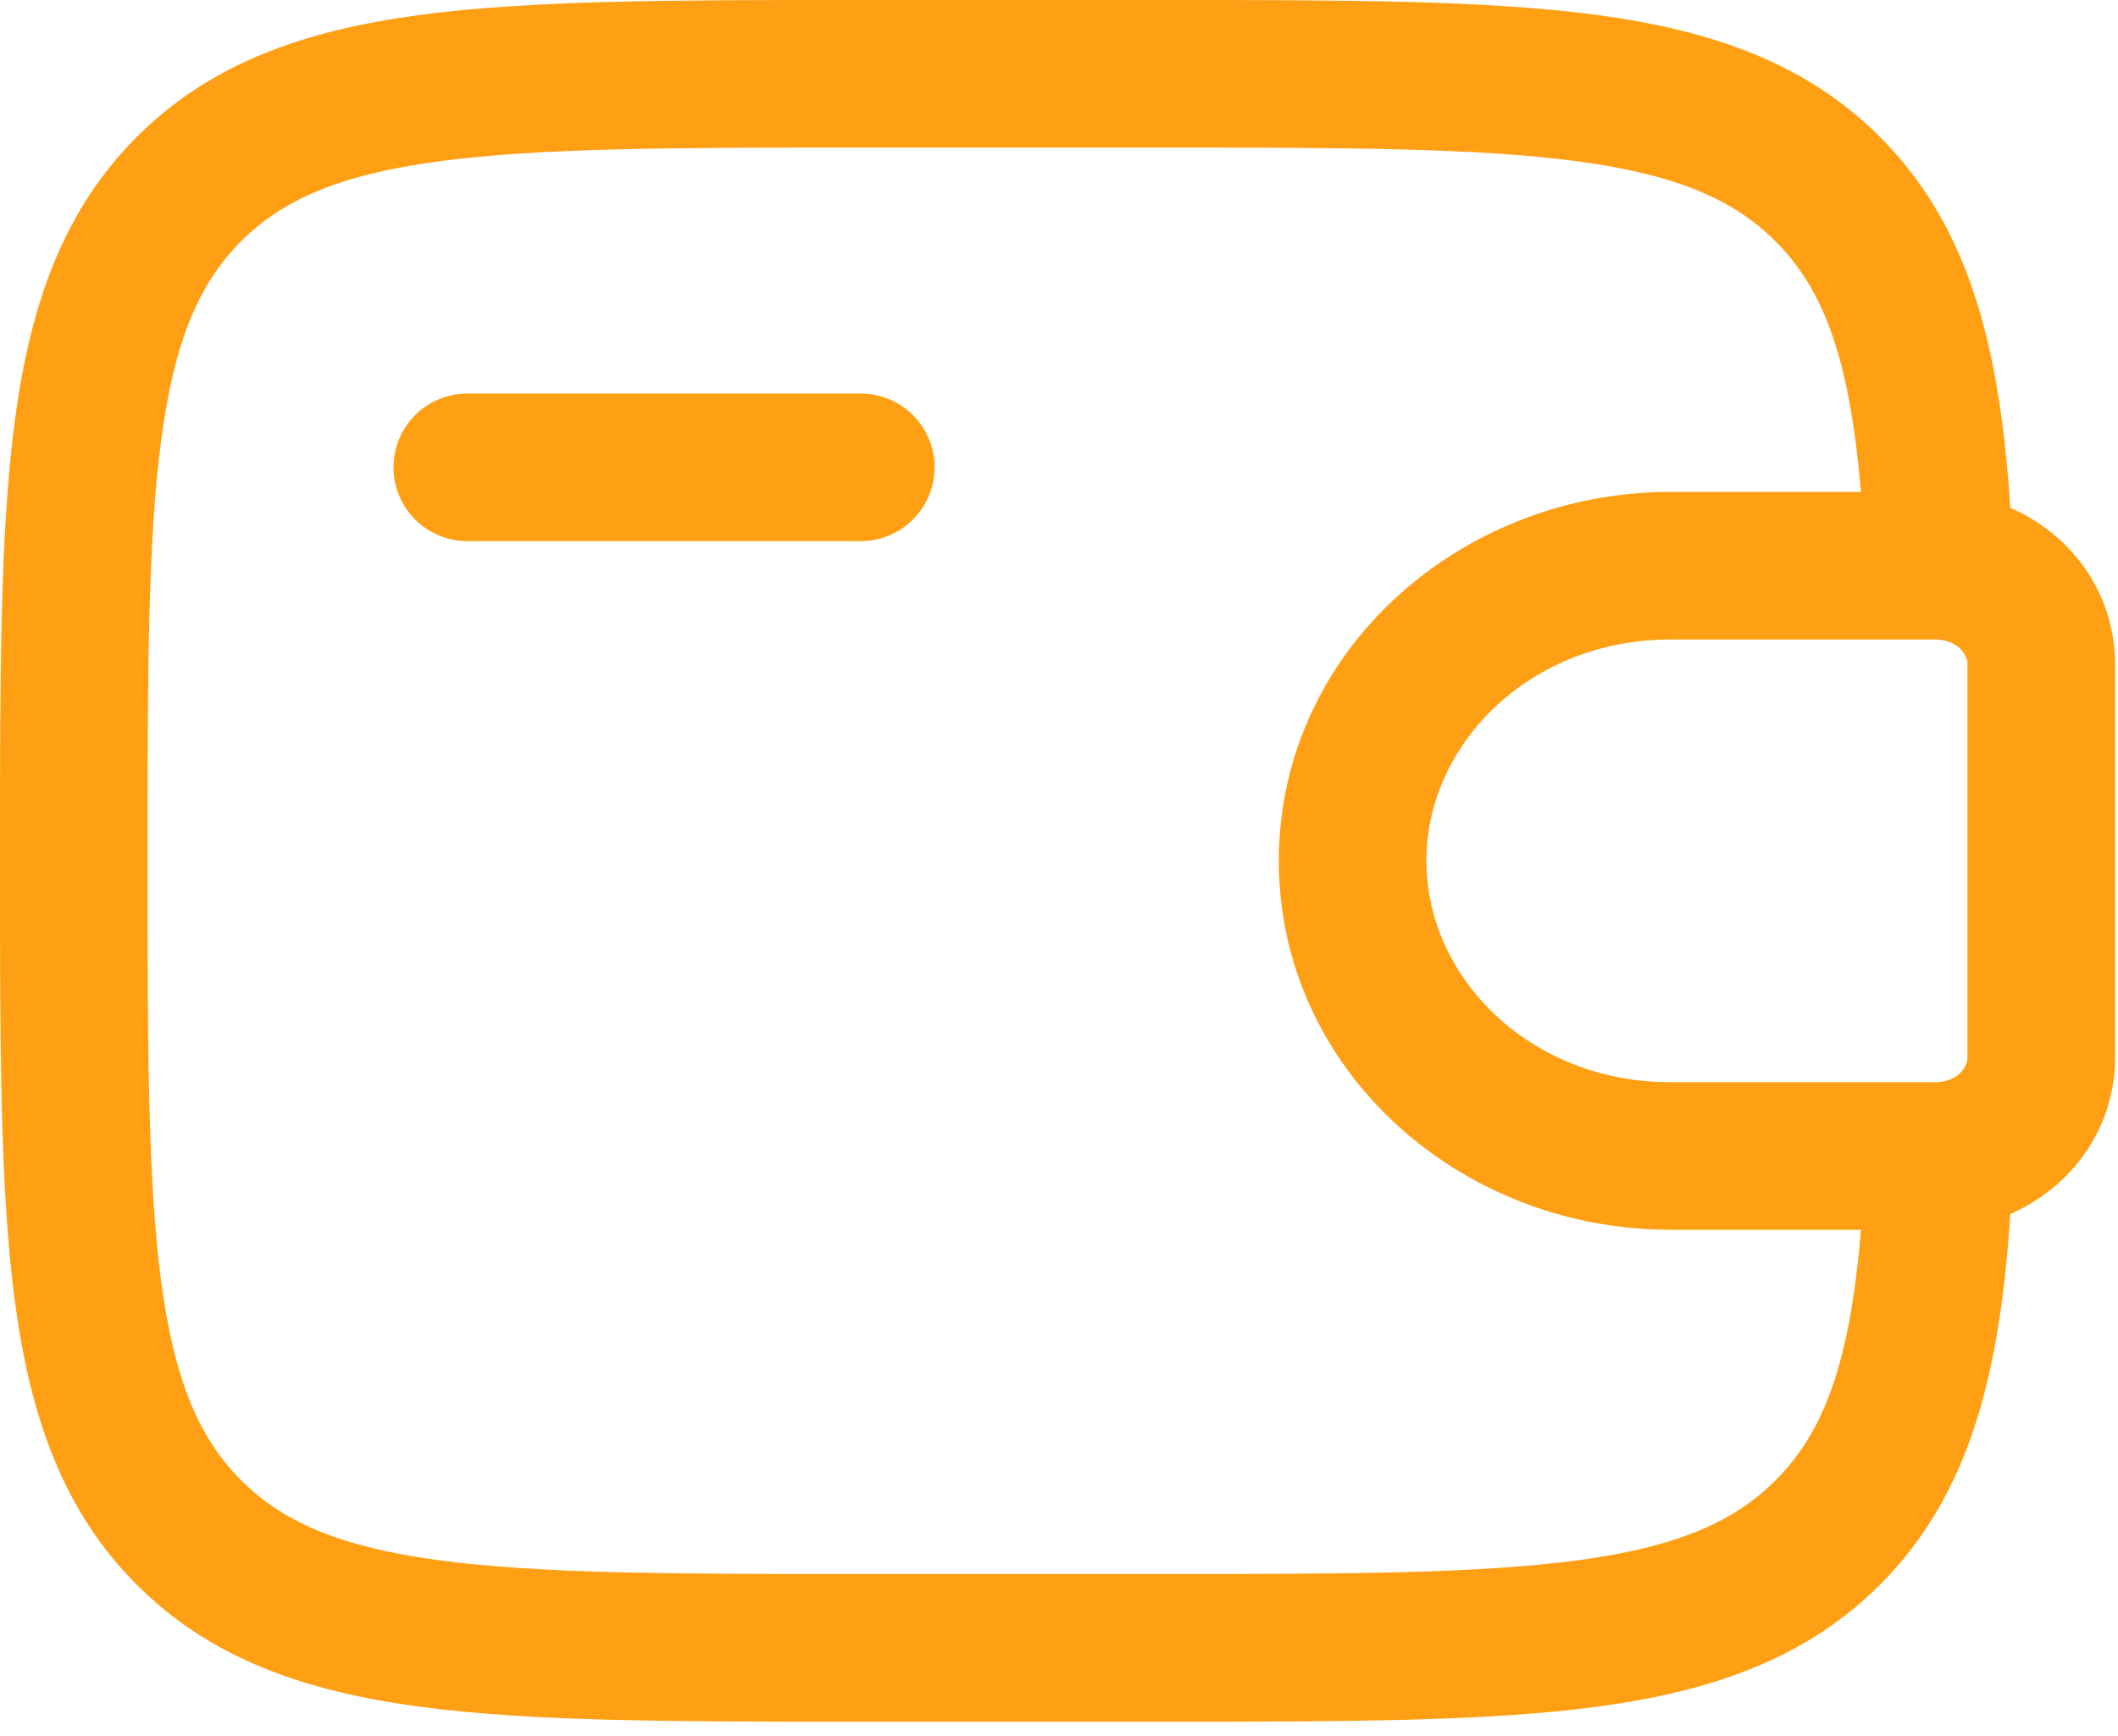 <?xml version="1.0" encoding="UTF-8"?> <svg xmlns="http://www.w3.org/2000/svg" width="61" height="50" viewBox="0 0 61 50" fill="none"><path fill-rule="evenodd" clip-rule="evenodd" d="M24.633 0H33.45C38.658 0 42.783 3.27826e-07 46.011 0.433C49.331 0.881 52.02 1.822 54.142 3.941C56.76 6.562 57.596 10.07 57.899 14.623C59.534 15.34 60.769 16.861 60.903 18.788C60.917 18.961 60.917 19.145 60.917 19.315V30.268C60.917 30.439 60.917 30.623 60.905 30.793C60.769 32.719 59.534 34.244 57.899 34.963C57.596 39.514 56.76 43.021 54.142 45.642C52.02 47.761 49.331 48.702 46.011 49.15C42.781 49.583 38.658 49.583 33.45 49.583H24.633C19.425 49.583 15.3 49.583 12.073 49.15C8.752 48.702 6.063 47.761 3.941 45.642C1.822 43.52 0.881 40.831 0.433 37.511C0 34.281 0 30.158 0 24.95V24.633C0 19.425 0 15.3 0.433 12.073C0.881 8.752 1.822 6.063 3.941 3.941C6.063 1.822 8.752 0.881 12.073 0.433C15.303 3.27826e-07 19.425 0 24.633 0ZM53.601 35.417H48.11C42.032 35.417 36.831 30.804 36.831 24.792C36.831 18.779 42.032 14.167 48.107 14.167H53.598C53.275 10.367 52.547 8.358 51.133 6.947C49.935 5.749 48.291 5.029 45.441 4.647C42.531 4.256 38.692 4.25 33.289 4.25H24.789C19.386 4.25 15.549 4.256 12.634 4.647C9.786 5.029 8.143 5.749 6.944 6.947C5.746 8.146 5.029 9.789 4.647 12.637C4.256 15.549 4.25 19.386 4.25 24.789C4.25 30.192 4.256 34.031 4.647 36.944C5.029 39.791 5.749 41.435 6.947 42.633C8.146 43.832 9.789 44.551 12.639 44.934C15.552 45.325 19.389 45.331 24.792 45.331H33.292C38.695 45.331 42.534 45.325 45.447 44.934C48.294 44.551 49.938 43.832 51.136 42.633C52.55 41.222 53.278 39.216 53.601 35.414M11.333 13.458C11.333 12.895 11.557 12.354 11.956 11.956C12.354 11.557 12.895 11.333 13.458 11.333H24.792C25.355 11.333 25.896 11.557 26.294 11.956C26.693 12.354 26.917 12.895 26.917 13.458C26.917 14.022 26.693 14.562 26.294 14.961C25.896 15.359 25.355 15.583 24.792 15.583H13.458C12.895 15.583 12.354 15.359 11.956 14.961C11.557 14.562 11.333 14.022 11.333 13.458ZM55.743 18.417H48.11C44.075 18.417 41.081 21.417 41.081 24.792C41.081 28.166 44.075 31.167 48.107 31.167H55.808C56.392 31.13 56.644 30.736 56.664 30.498V19.085C56.644 18.847 56.392 18.453 55.808 18.419L55.743 18.417Z" fill="#FF9F13"></path></svg> 